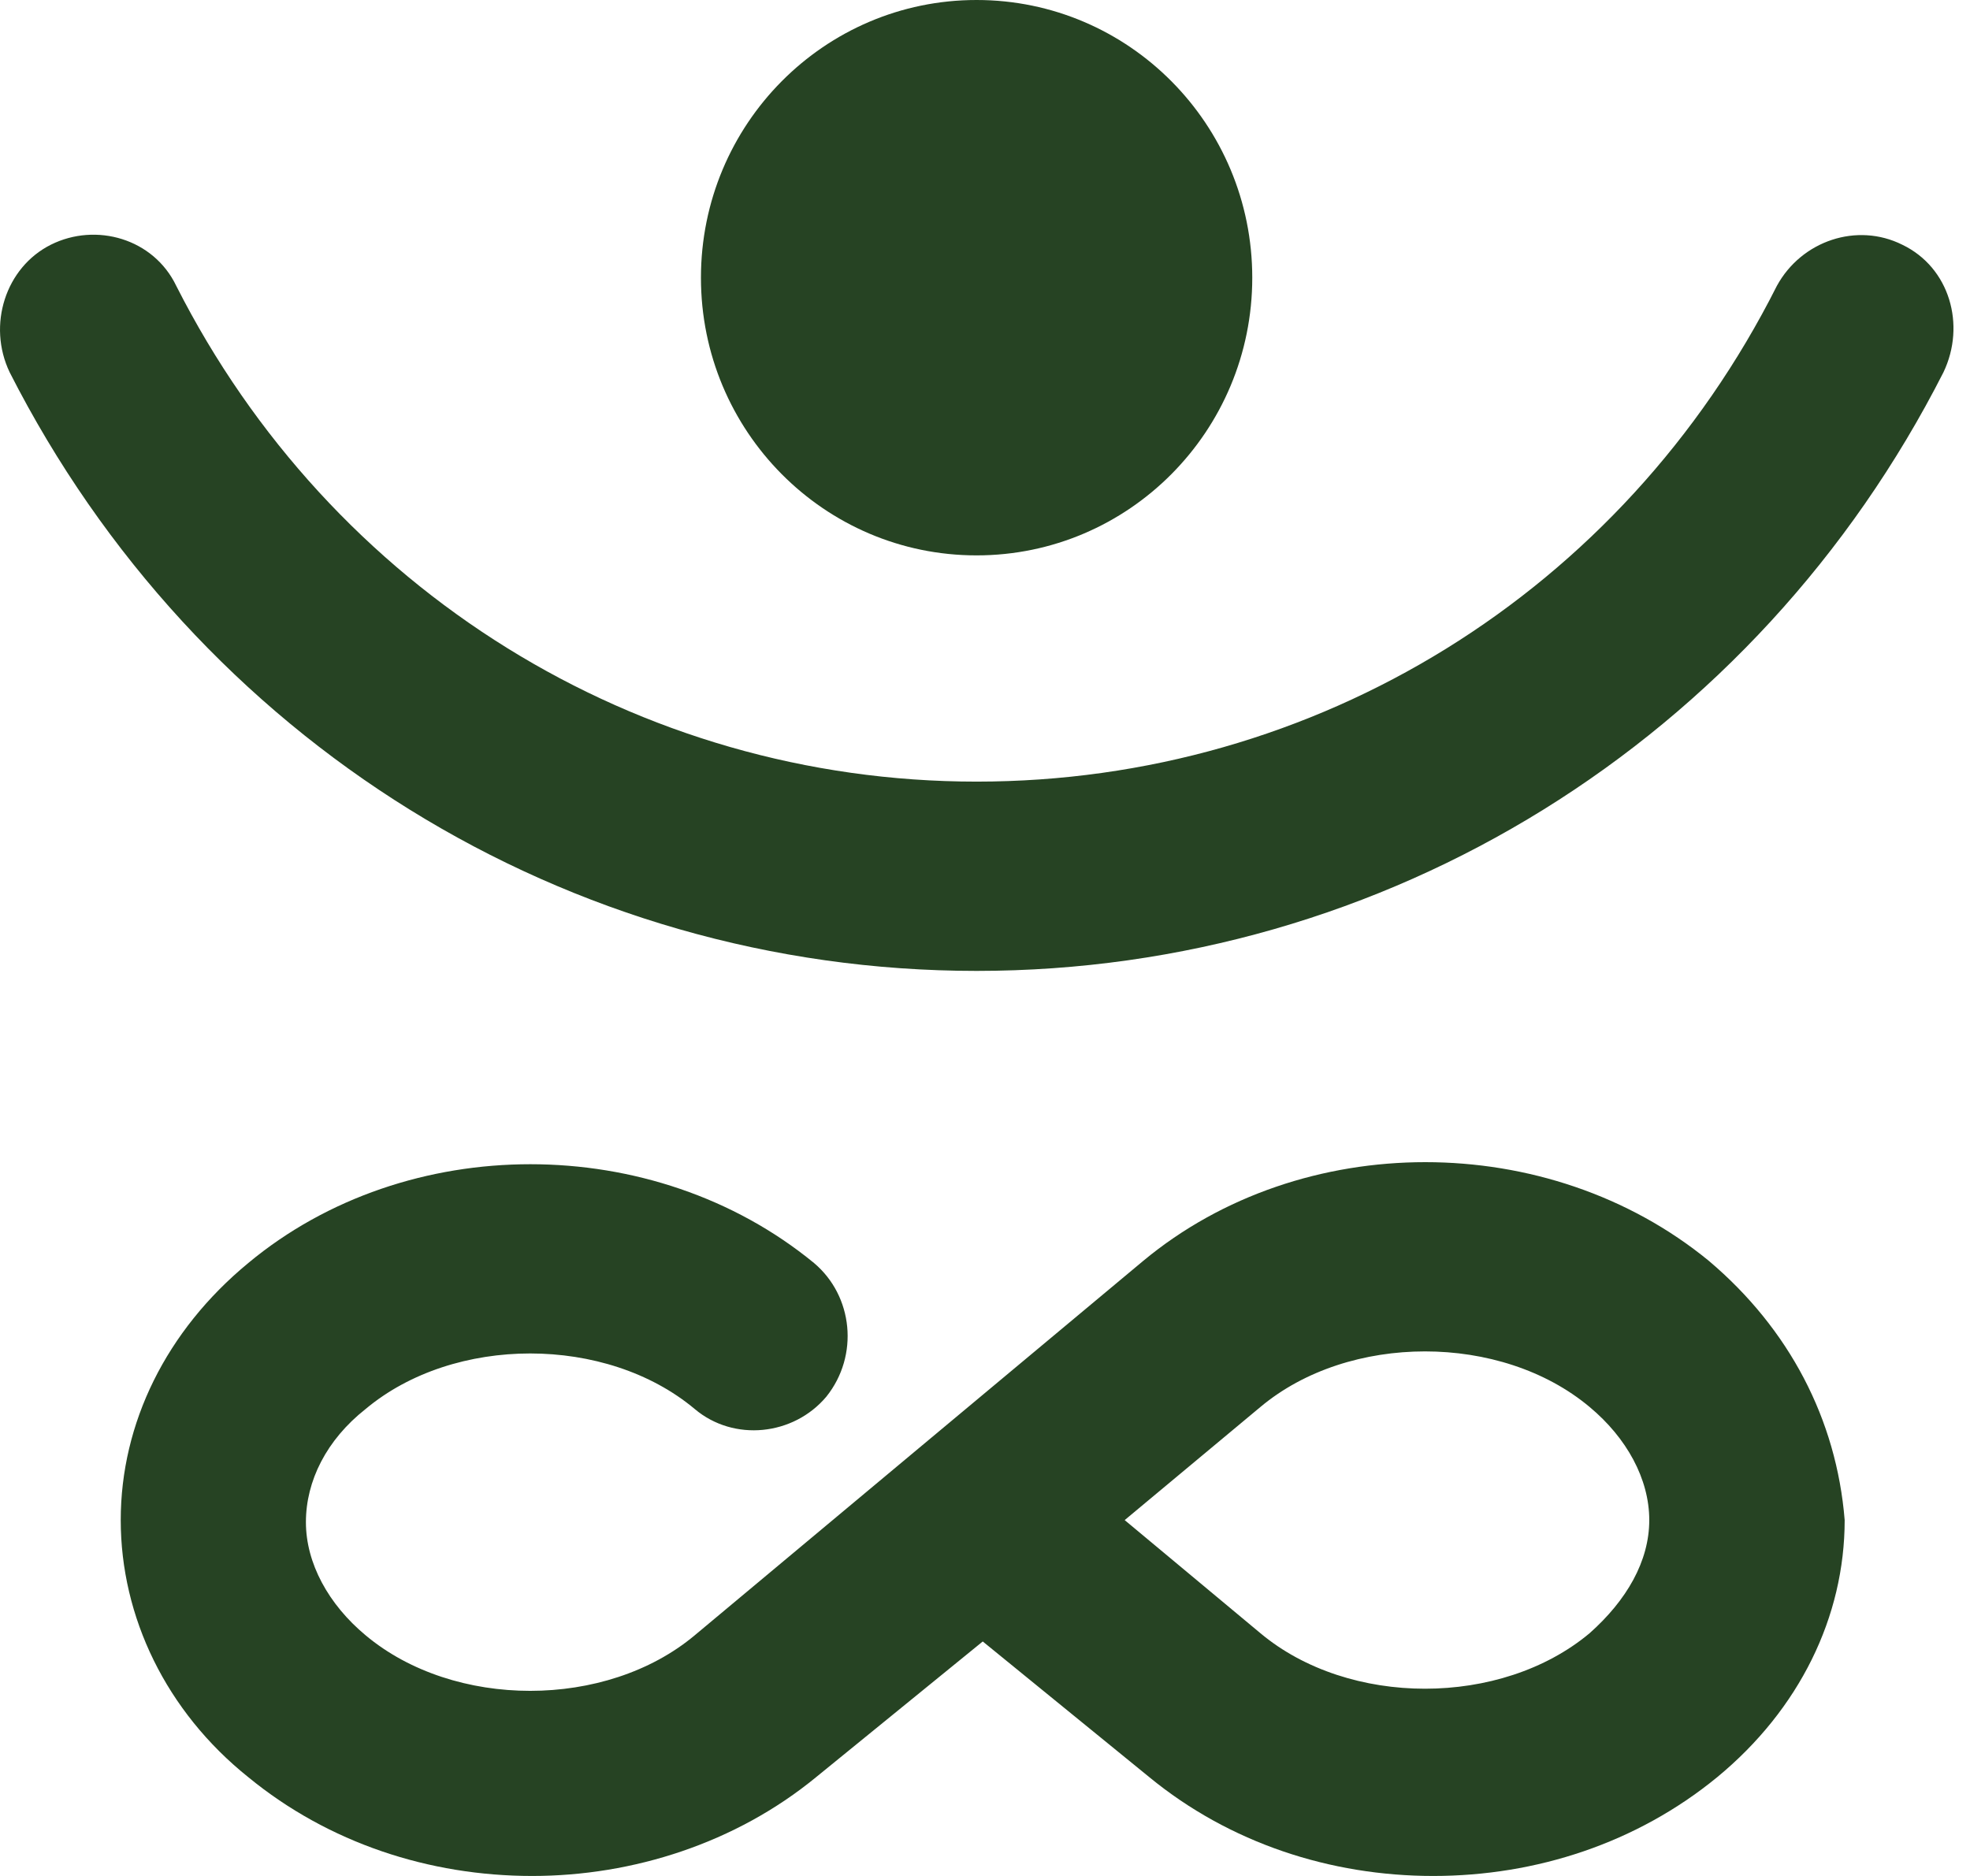 <?xml version="1.0" encoding="UTF-8"?> <svg xmlns="http://www.w3.org/2000/svg" width="21" height="20" viewBox="0 0 21 20" fill="none"><path d="M18.217 13.443C16.506 12.039 13.875 12.039 12.186 13.443L9.796 15.438L7.406 17.434C6.463 18.224 4.84 18.224 3.897 17.434C3.502 17.105 3.261 16.666 3.261 16.228C3.261 15.789 3.48 15.351 3.897 15.022C4.84 14.232 6.463 14.232 7.406 15.022C7.822 15.373 8.458 15.307 8.809 14.89C9.16 14.451 9.094 13.816 8.677 13.465C6.967 12.061 4.335 12.061 2.647 13.465C1.77 14.188 1.287 15.175 1.287 16.206C1.287 17.237 1.77 18.245 2.647 18.947C3.502 19.649 4.577 20 5.673 20C6.748 20 7.844 19.649 8.699 18.947L10.476 17.5L12.252 18.947C13.107 19.649 14.182 20 15.278 20C16.375 20 17.449 19.649 18.305 18.947C19.182 18.224 19.664 17.237 19.664 16.206C19.577 15.131 19.072 14.166 18.217 13.443ZM16.945 17.412C16.002 18.201 14.379 18.201 13.436 17.412L11.989 16.206L13.436 15C14.379 14.21 16.002 14.21 16.945 15C17.34 15.329 17.581 15.767 17.581 16.206C17.581 16.645 17.34 17.061 16.945 17.412Z" fill="#264323"></path><path d="M20.278 2.609C19.796 2.368 19.204 2.566 18.941 3.048C17.296 6.316 14.028 8.333 10.41 8.333C6.792 8.333 3.524 6.294 1.879 3.048C1.638 2.544 1.024 2.368 0.542 2.609C0.059 2.851 -0.138 3.465 0.103 3.969C2.099 7.895 6.046 10.351 10.41 10.351C14.774 10.351 18.721 7.895 20.717 3.969C20.958 3.465 20.783 2.851 20.278 2.609Z" fill="#264323"></path><path d="M10.41 5.921C12.033 5.921 13.349 4.596 13.349 2.961C13.349 1.325 12.033 0 10.41 0C8.787 0 7.472 1.325 7.472 2.961C7.472 4.596 8.787 5.921 10.41 5.921Z" fill="#264323"></path></svg> 